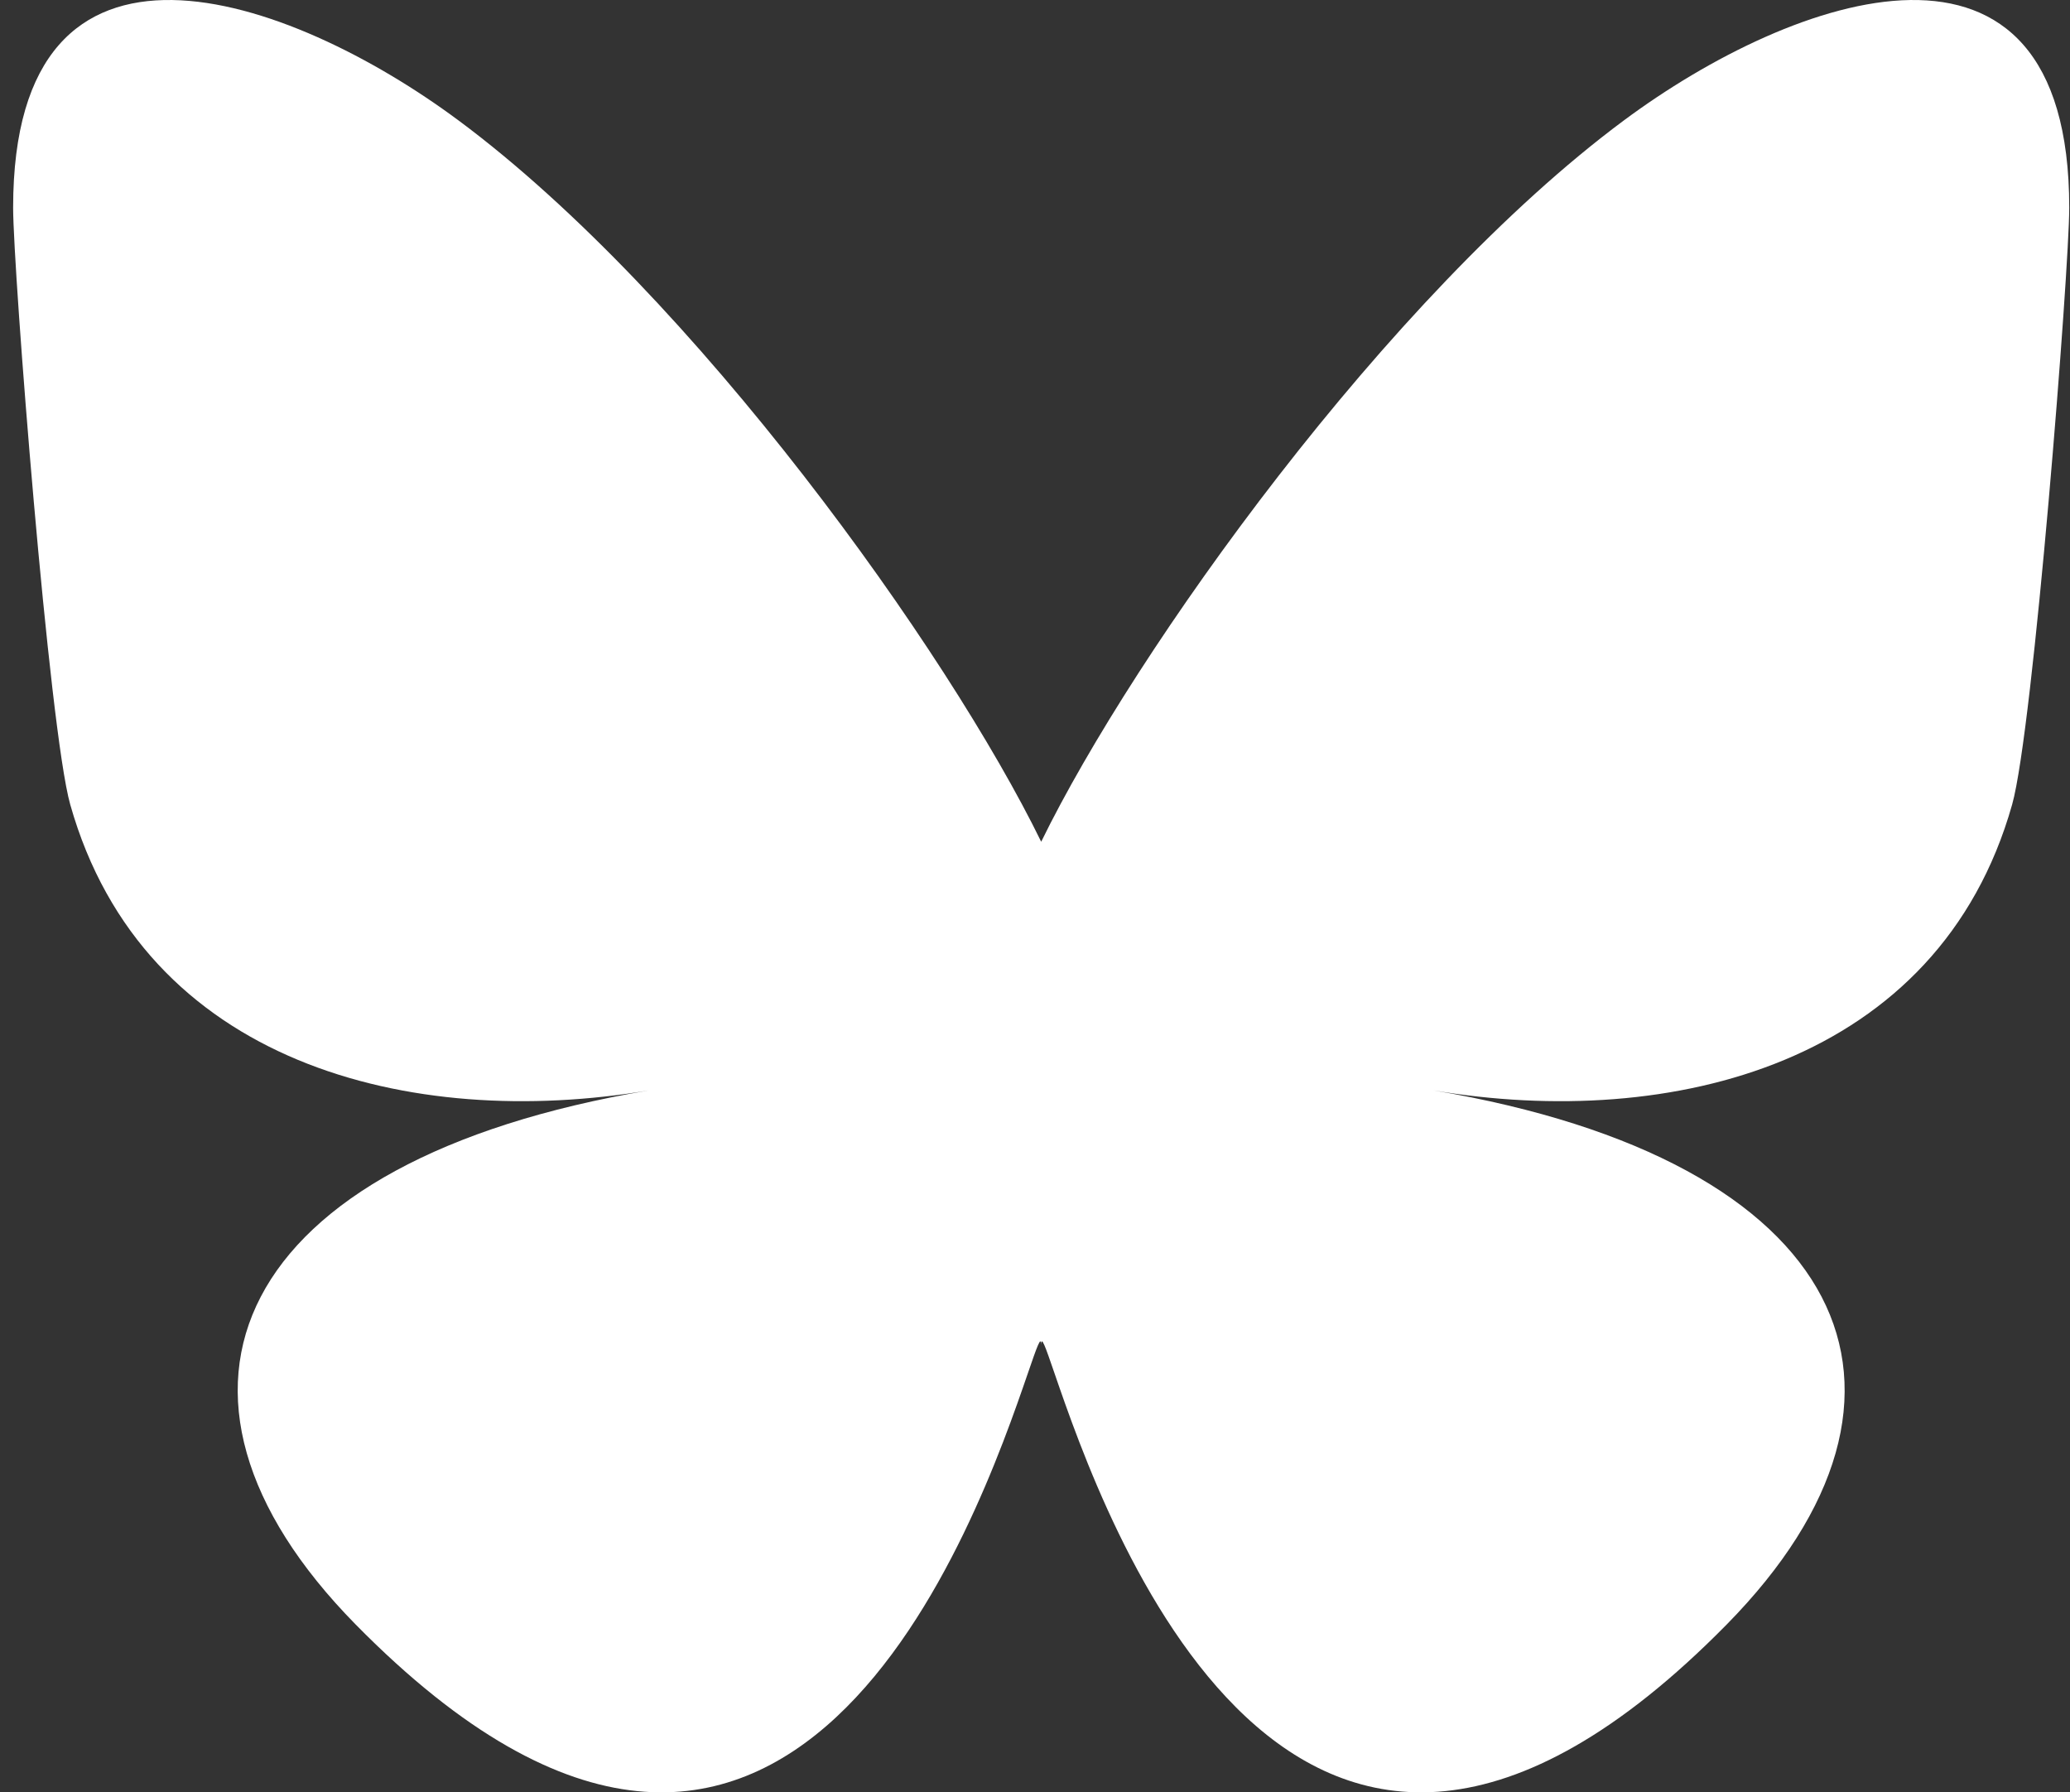 <svg width="149" height="129" viewBox="0 0 149 129" fill="none" xmlns="http://www.w3.org/2000/svg">
<rect x="0" y="0" width="149" height="129" fill="#333333" stroke="none"/>
<path d="M33.026 8.683C49.994 21.294 68.245 46.862 74.946 60.583C81.647 46.863 99.897 21.293 116.865 8.683C129.108 -0.416 148.945 -7.456 148.945 14.947C148.945 19.421 146.354 52.532 144.834 57.907C139.551 76.596 120.301 81.362 103.178 78.477C133.109 83.52 140.723 100.224 124.279 116.929C93.049 148.653 79.392 108.969 75.891 98.8C75.25 96.936 74.95 96.064 74.945 96.806C74.941 96.064 74.641 96.936 73.999 98.8C70.5 108.969 56.843 148.654 25.611 116.929C9.167 100.224 16.781 83.519 46.713 78.477C29.589 81.362 10.338 76.596 5.056 57.907C3.537 52.531 0.945 19.42 0.945 14.947C0.945 -7.456 20.783 -0.416 33.025 8.683H33.026Z" fill="white"/>
</svg>
